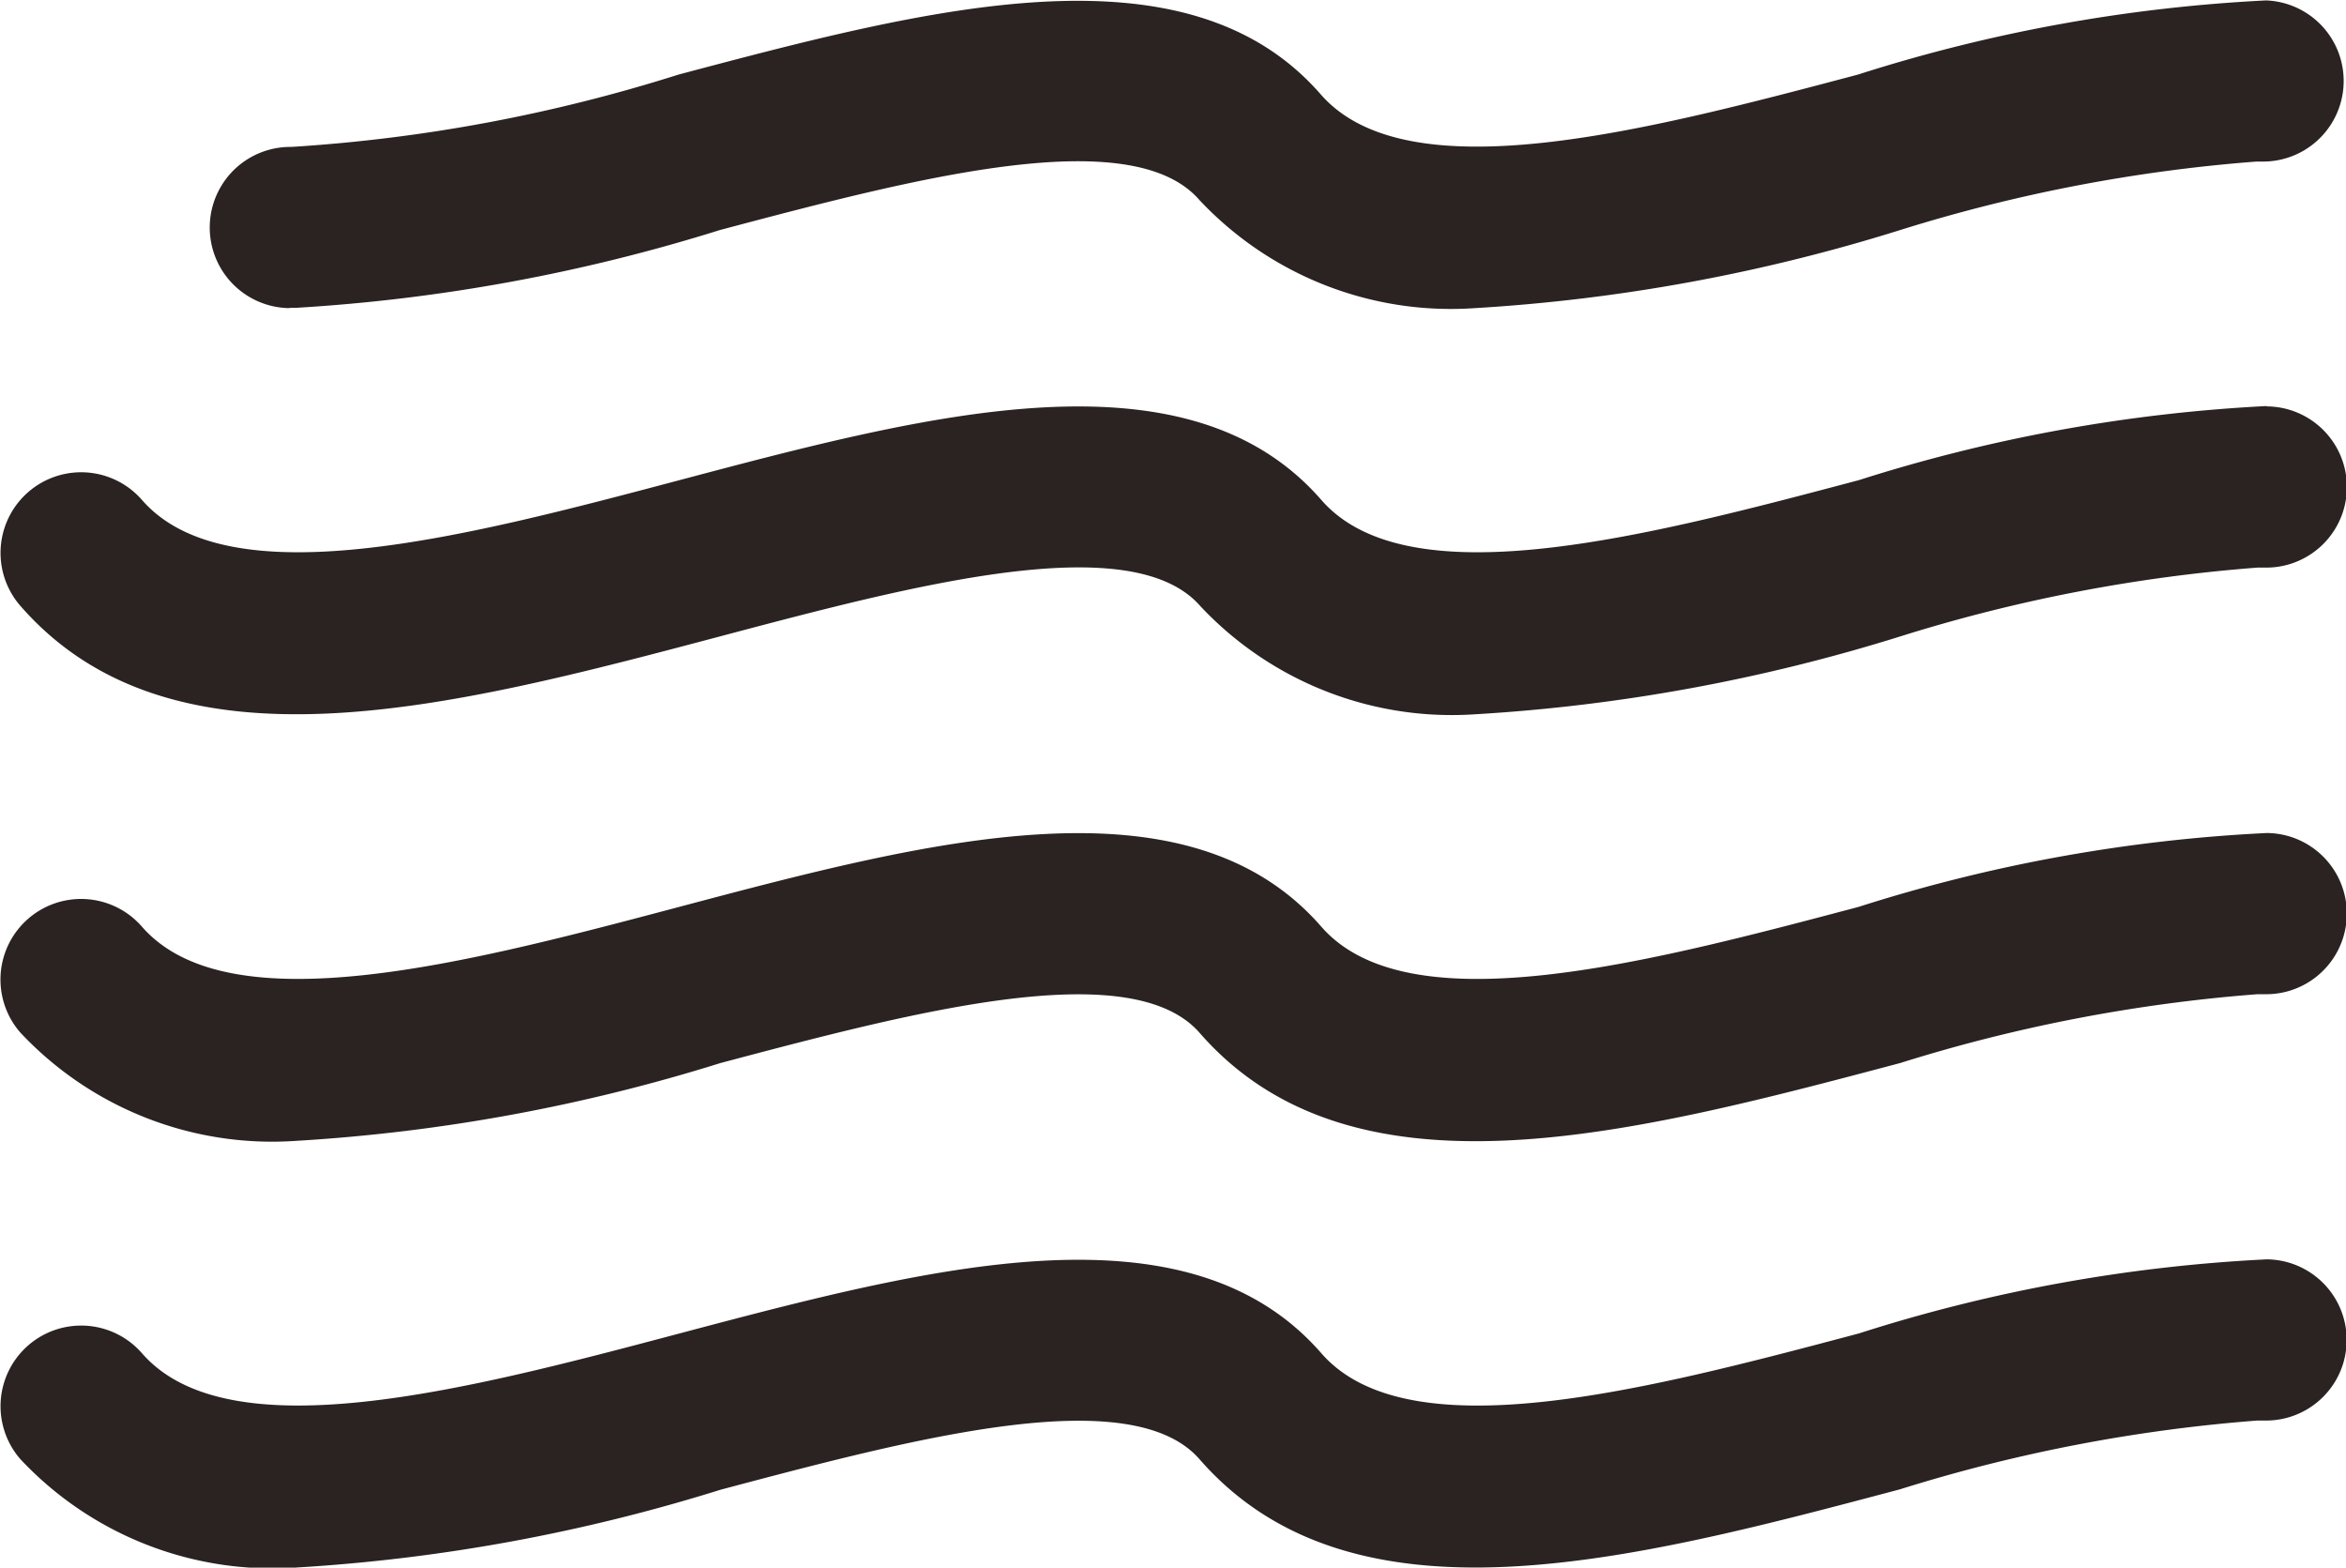 <svg xmlns="http://www.w3.org/2000/svg" width="33.18" height="22.172" viewBox="0 0 33.18 22.172"><g transform="translate(-1256.614 -425.881)"><path d="M1288.673,431.646a22.764,22.764,0,0,0-5.772,1.049c-2.987.792-6.373,1.689-7.6.278-1.9-2.18-5.551-1.214-9.08-.278-2.987.792-6.373,1.689-7.6.278a1.14,1.14,0,0,0-1.718,1.5c2.164,2.48,6.1,1.437,9.906.428,2.722-.722,5.808-1.539,6.779-.428a4.876,4.876,0,0,0,3.9,1.532,25.072,25.072,0,0,0,6-1.1,22.607,22.607,0,0,1,5.054-.974h.115a1.14,1.14,0,0,0,.019-2.28Z" transform="translate(0 -0.022)" fill="#2a2322"/><path d="M1282.9,438.754c-2.987.791-6.373,1.689-7.6.278-1.9-2.18-5.551-1.214-9.08-.278-2.987.792-6.373,1.688-7.6.278a1.14,1.14,0,1,0-1.718,1.5,4.88,4.88,0,0,0,3.9,1.531,25.056,25.056,0,0,0,6-1.1c2.722-.722,5.808-1.539,6.779-.427,2.163,2.48,6.1,1.436,9.906.427a22.6,22.6,0,0,1,5.054-.974h.115a1.14,1.14,0,0,0,.019-2.28A22.532,22.532,0,0,0,1282.9,438.754Z" transform="translate(0 -0.046)" fill="#2a2322"/><path d="M1273.579,446.59c2.163,2.48,6.1,1.436,9.906.426a22.655,22.655,0,0,1,5.054-.973h.115a1.14,1.14,0,0,0,.019-2.28,22.506,22.506,0,0,0-5.772,1.049c-2.986.792-6.373,1.689-7.6.278-1.9-2.18-5.551-1.213-9.08-.278-2.987.792-6.373,1.688-7.6.278a1.14,1.14,0,1,0-1.718,1.5,4.881,4.881,0,0,0,3.9,1.532,25.056,25.056,0,0,0,6-1.1C1269.523,446.3,1272.609,445.478,1273.579,446.59Z" transform="translate(0 -0.07)" fill="#2a2322"/><path d="M1260.727,430.234h.1a25.008,25.008,0,0,0,5.983-1.1c2.721-.721,5.807-1.539,6.777-.427a4.876,4.876,0,0,0,3.9,1.532,25.075,25.075,0,0,0,6-1.1,22.6,22.6,0,0,1,5.054-.973h.115a1.14,1.14,0,0,0,.019-2.279,22.633,22.633,0,0,0-5.772,1.049c-2.986.791-6.373,1.689-7.6.277-1.9-2.179-5.552-1.213-9.081-.277a22.814,22.814,0,0,1-5.476,1.023,1.14,1.14,0,1,0-.027,2.28Z" transform="translate(-0.012 0)" fill="#2a2322"/></g></svg>